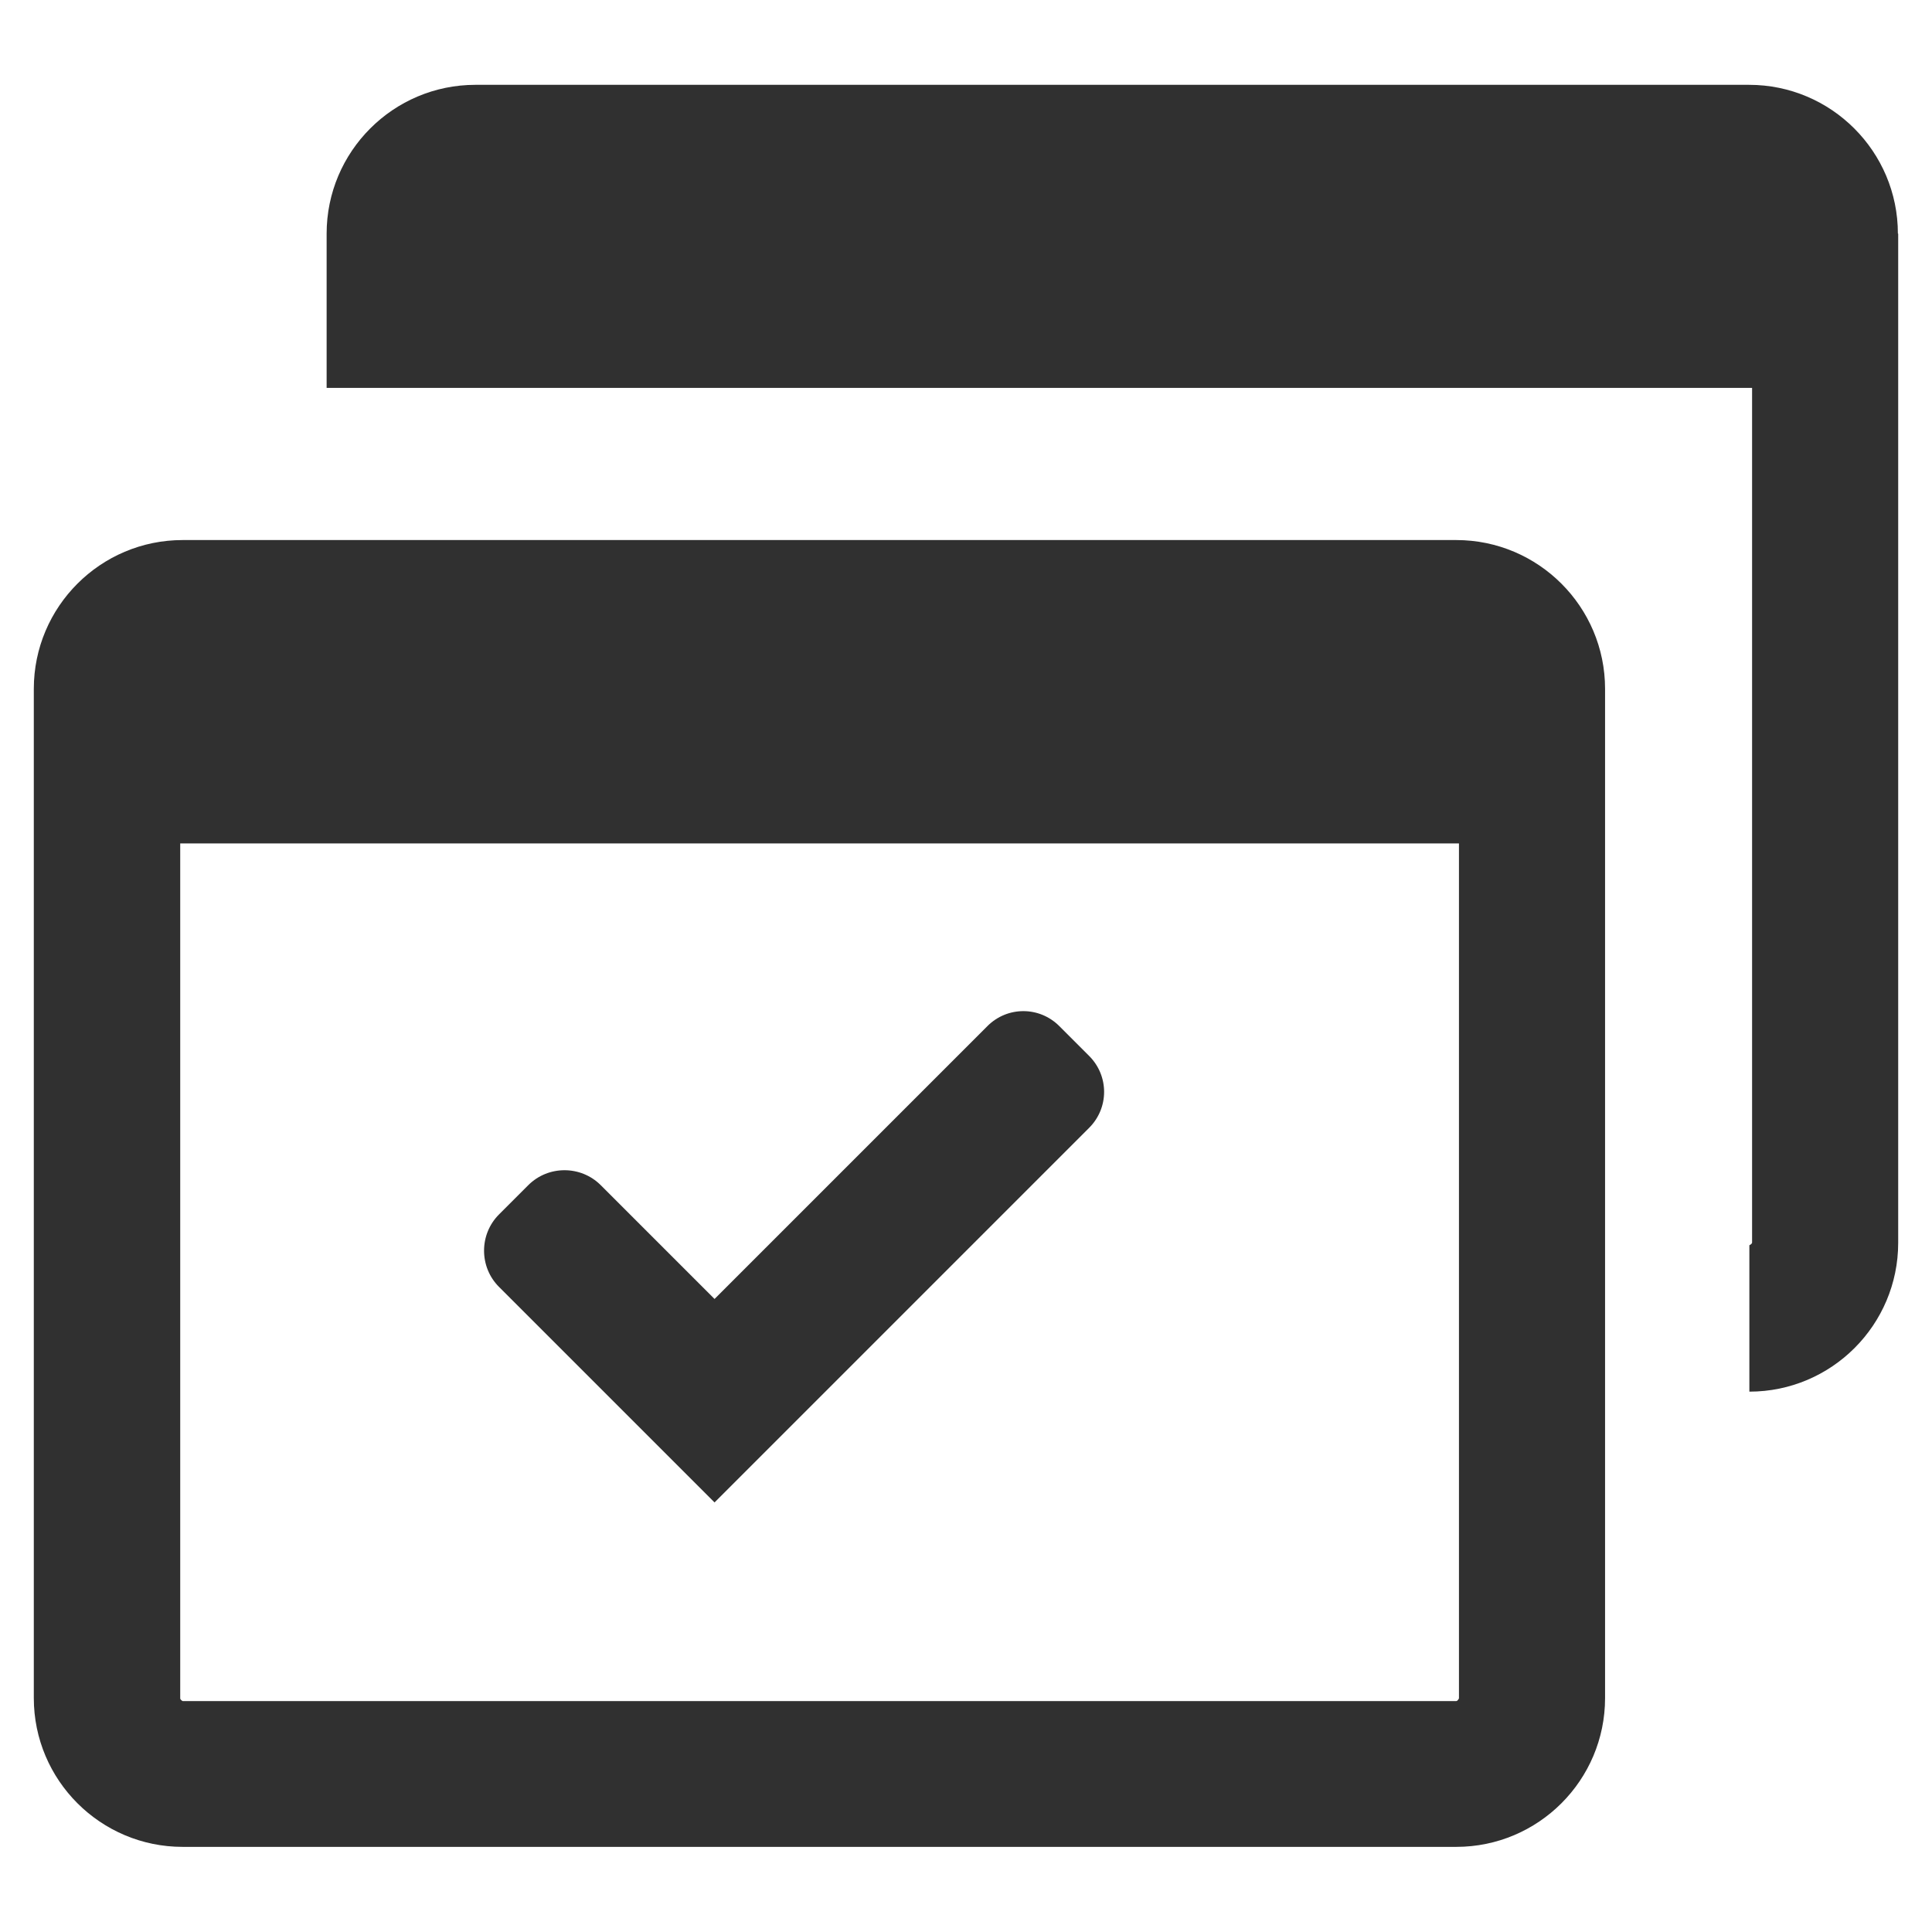 <?xml version="1.0" encoding="UTF-8"?> <svg xmlns="http://www.w3.org/2000/svg" id="Layer_1" viewBox="0 0 64 64"><defs><style> .cls-1 { fill-rule: evenodd; } .cls-1, .cls-2 { fill: #303030; } </style></defs><path class="cls-2" d="M48.25,17.89H6.05c-2.72,0-4.93,2.21-4.93,4.93v33.43c0,2.72,2.21,4.93,4.93,4.93h42.19c2.72,0,4.93-2.21,4.93-4.93V22.82c0-2.72-2.21-4.93-4.93-4.93ZM48.33,56.26s-.04.09-.09.09H6.05s-.08-.04-.08-.09v-28.32h42.36v28.32Z"></path><path class="cls-2" d="M62.88,7.74v33.43c0,2.72-2.21,4.93-4.93,4.93v-4.85s.09-.04.09-.09V12.85H10.82v-5.11c0-2.72,2.21-4.93,4.93-4.93h42.19c2.72,0,4.93,2.21,4.93,4.93Z"></path><path class="cls-1" d="M36.08,34.98l-.99-.99c-.66-.66-1.72-.66-2.38,0l-9.04,9.04-3.77-3.77c-.66-.66-1.74-.66-2.4,0l-.97.97c-.66.66-.66,1.74,0,2.4l7.14,7.14,12.41-12.41c.66-.66.66-1.72,0-2.38Z"></path></svg> 